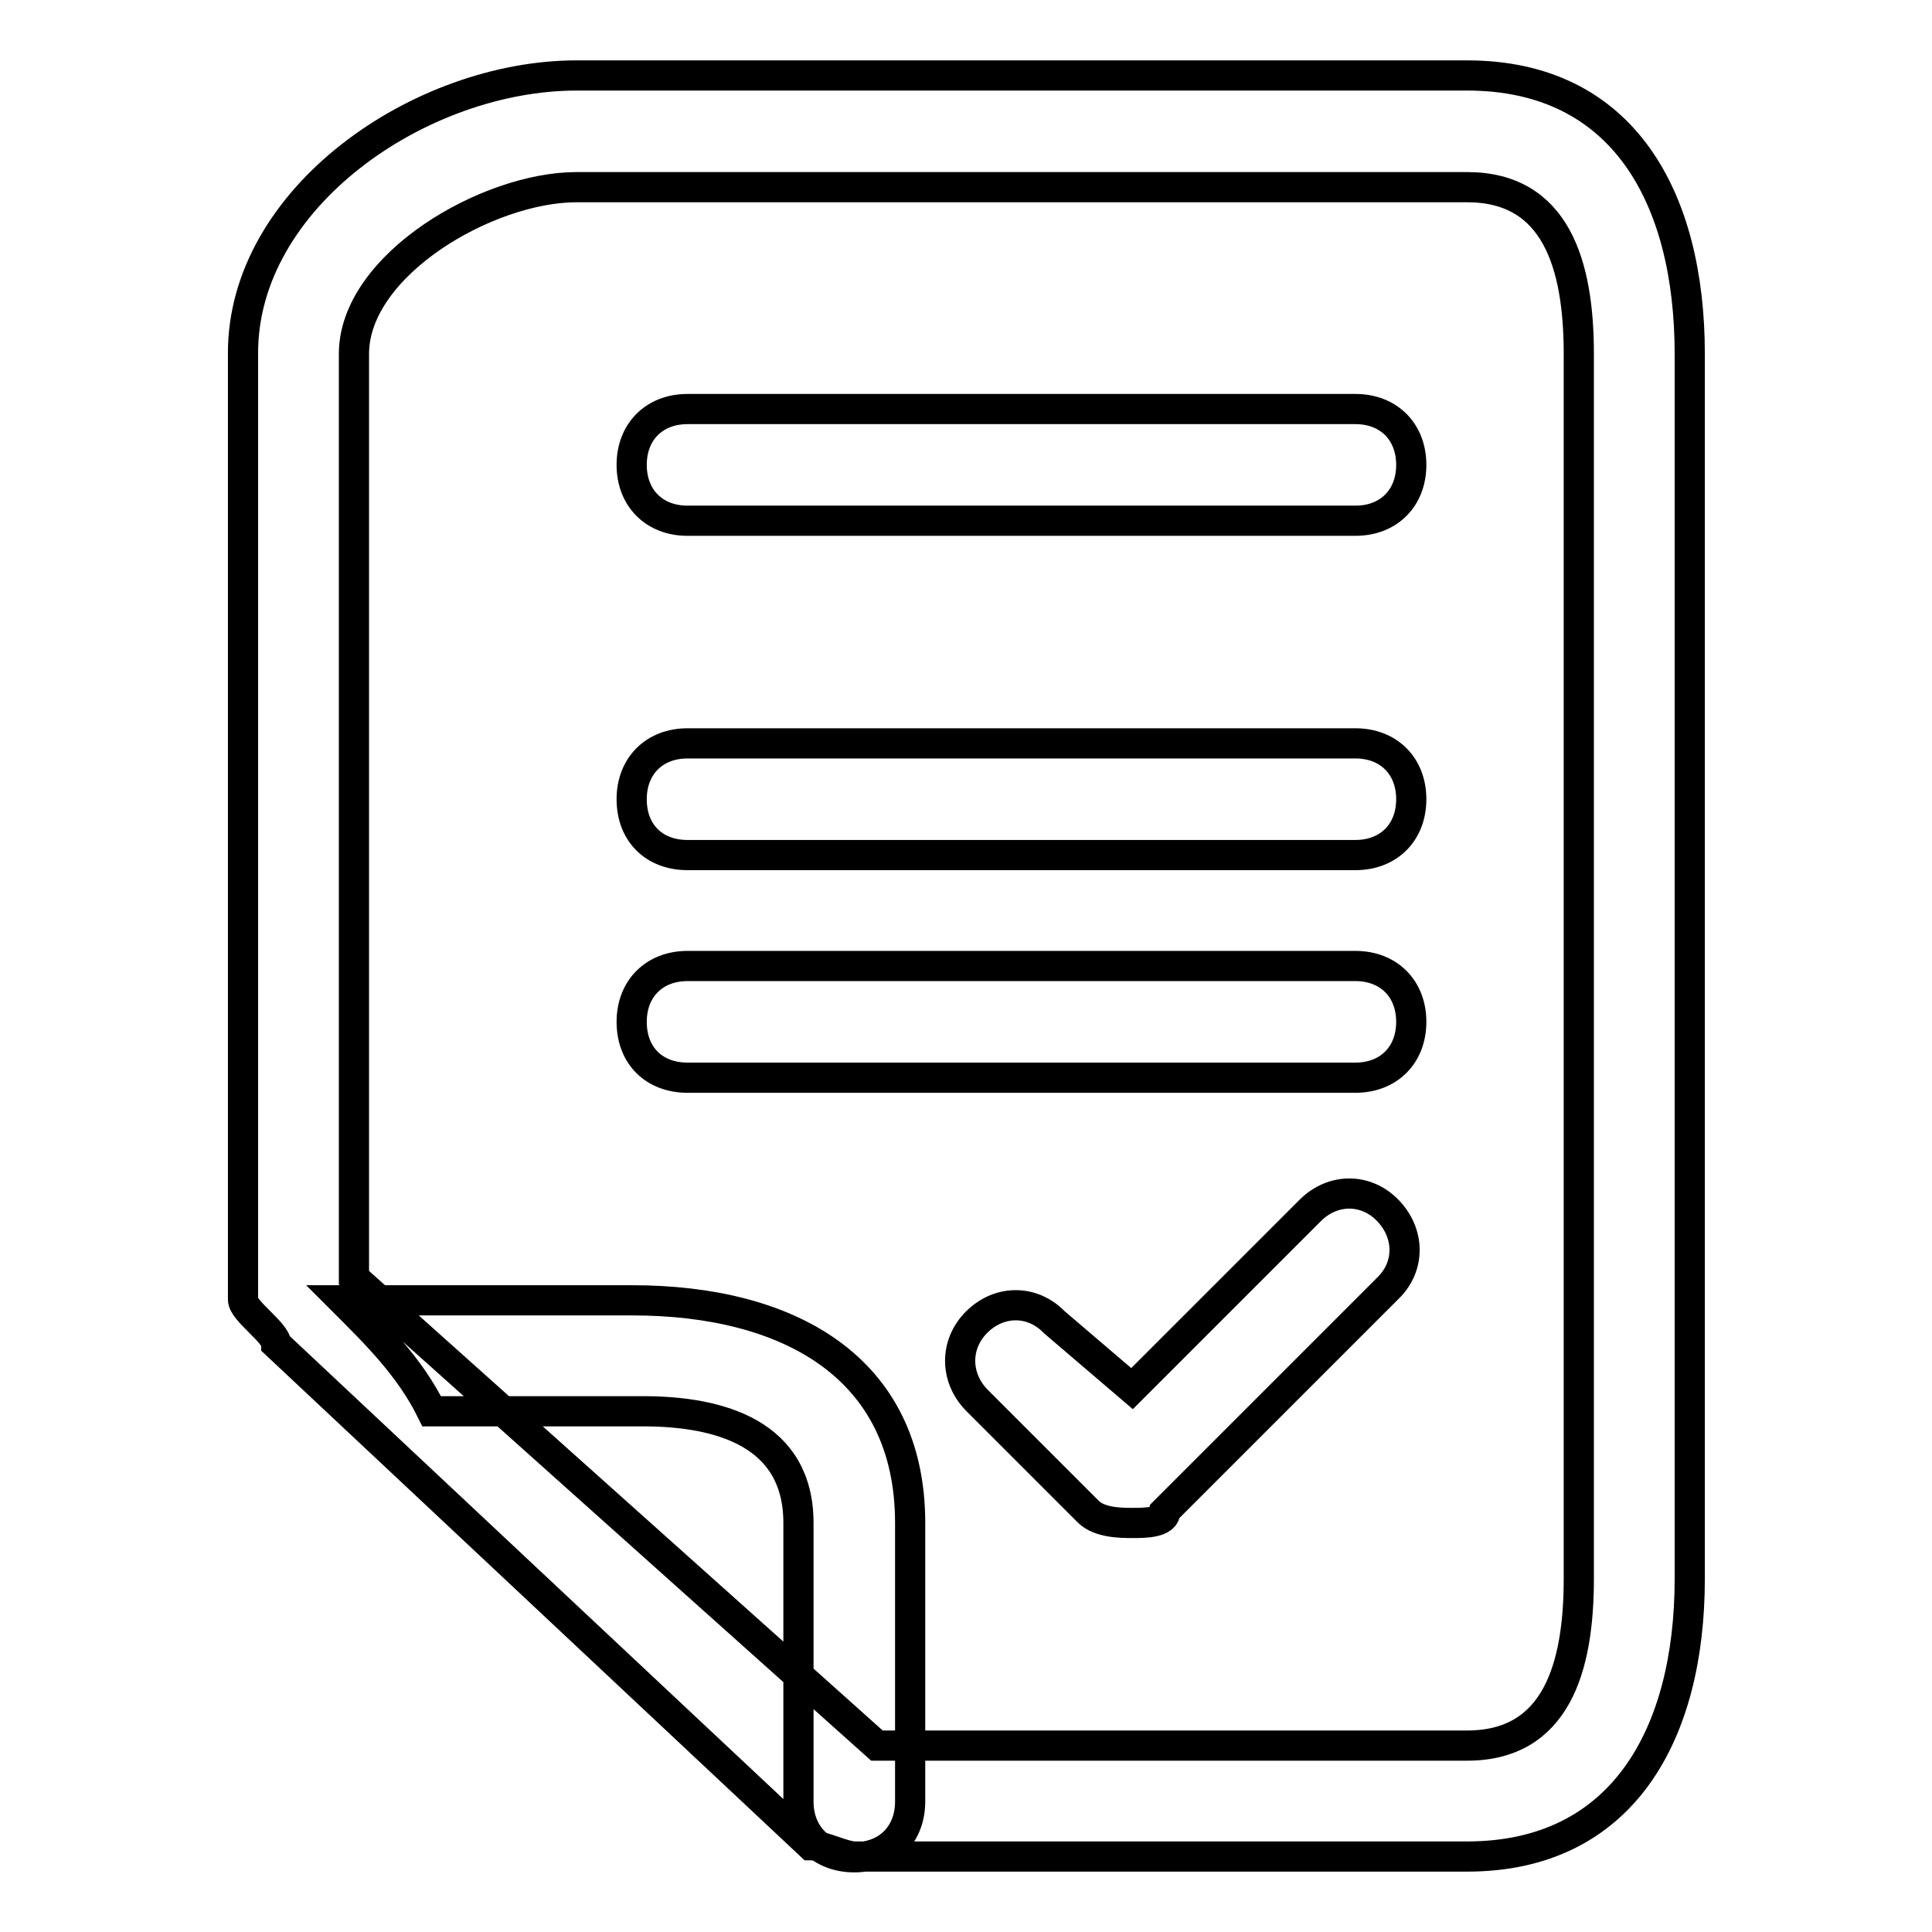 <?xml version="1.0" encoding="utf-8"?>
<!-- Svg Vector Icons : http://www.onlinewebfonts.com/icon -->
<!DOCTYPE svg PUBLIC "-//W3C//DTD SVG 1.1//EN" "http://www.w3.org/Graphics/SVG/1.1/DTD/svg11.dtd">
<svg version="1.1" xmlns="http://www.w3.org/2000/svg" xmlns:xlink="http://www.w3.org/1999/xlink" x="0px" y="0px" viewBox="0 0 256 256" enable-background="new 0 0 256 256" xml:space="preserve">
<g> <path stroke-width="4" fill-opacity="0" stroke="#000000"  d="M150.1,201.8c-1.5,0-4.4,0-5.9-1.5l-14.8-14.8c-2.9-3-2.9-7.4,0-10.3c3-3,7.4-3,10.3,0l10.3,8.8l23.6-23.6 c3-3,7.4-3,10.3,0s3,7.4,0,10.3l-29.5,29.5C154.5,201.8,151.6,201.8,150.1,201.8z M194.4,246h-81.1c-1.5,0-4.4-1.5-5.9-1.5 l-70.8-66.4c0-1.5-4.4-4.4-4.4-5.9V46.9C32.1,26.2,55.7,10,76.4,10h118c20.7,0,29.5,16.2,29.5,36.9v162.3 C223.9,229.8,215,246,194.4,246z M116.2,231.3h78.2c11.8,0,14.8-10.3,14.8-22.1V46.9c0-11.8-3-22.1-14.8-22.1h-118 c-11.8,0-29.5,10.3-29.5,22.1v122.4L116.2,231.3z M83.8,172.3H46.9c-1.5,0-1.5,0-1.5,0c4.4,4.4,8.9,8.8,11.8,14.7h28 c10.3,0,20.6,3,20.6,14.8v36.9c0,4.4,3,7.4,7.4,7.4s7.4-3,7.4-7.4v-36.9C120.6,181.1,104.4,172.3,83.8,172.3z M179.6,69H91.1 c-4.4,0-7.4-3-7.4-7.4c0-4.4,3-7.4,7.4-7.4h88.5c4.4,0,7.4,3,7.4,7.4C187,66,184,69,179.6,69z M179.6,113.3H91.1 c-4.4,0-7.4-2.9-7.4-7.4c0-4.4,3-7.4,7.4-7.4h88.5c4.4,0,7.4,3,7.4,7.4C187,110.3,184,113.3,179.6,113.3z M179.6,142.8H91.1 c-4.4,0-7.4-2.9-7.4-7.4c0-4.4,3-7.4,7.4-7.4h88.5c4.4,0,7.4,3,7.4,7.4C187,139.8,184,142.8,179.6,142.8z"/></g>
</svg>